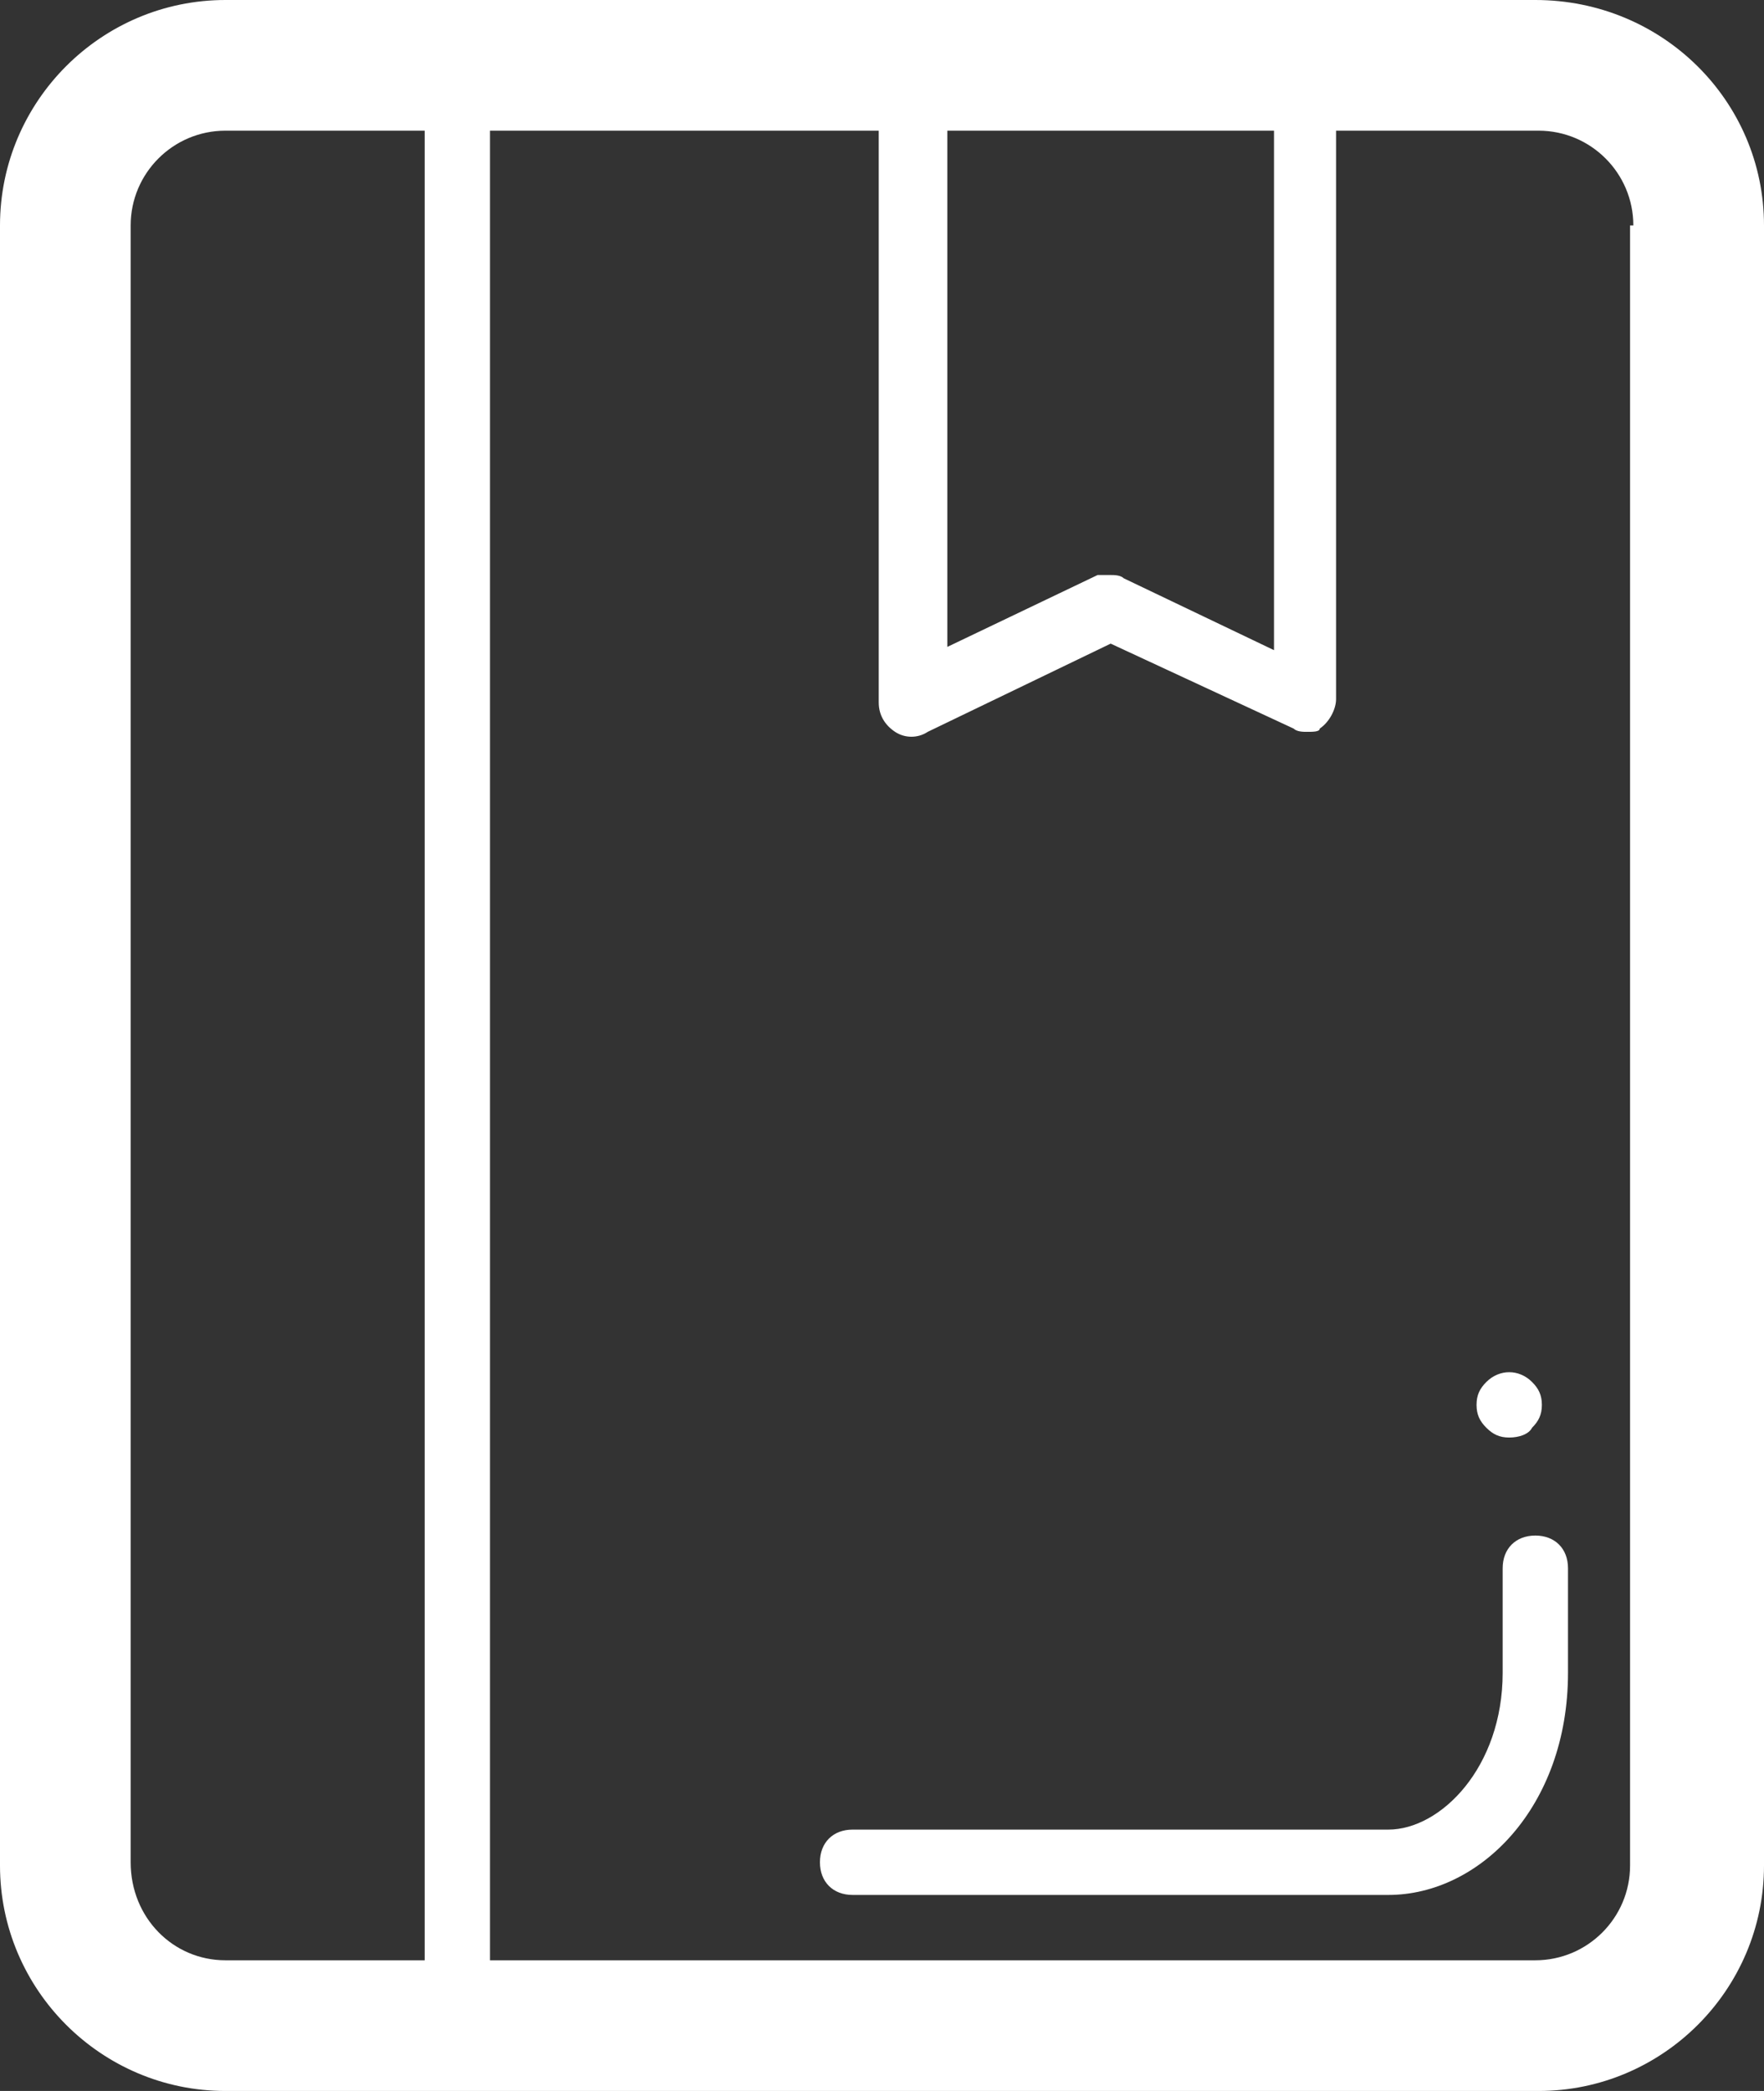 <?xml version="1.0" encoding="utf-8"?>
<!-- Generator: Adobe Illustrator 22.1.0, SVG Export Plug-In . SVG Version: 6.00 Build 0)  -->
<svg version="1.1" id="Layer_1" xmlns="http://www.w3.org/2000/svg" xmlns:xlink="http://www.w3.org/1999/xlink" x="0px" y="0px"
	 viewBox="0 0 54 64" style="enable-background:new 0 0 54 64;" xml:space="preserve">
<rect x="0" y="0" width="54" height="64" fill="#333333" stroke="none"/>
<style type="text/css">
	.st0{fill:#FFFFFF;}
</style>
<title>Asset 61</title>
<g id="Layer_2_1_">
	<g id="Layer_1-2">
		<path class="st0" d="M54,57.1c0,3.8-3.1,6.9-6.9,6.9l0,0H6.9C3.1,64,0,60.9,0,57.1c0,0,0,0,0,0V6.9C0,3.1,3.1,0,6.9,0h40.1
			C50.9,0,54,3.1,54,6.9l0,0V57.1z M50,6.9C50,5.3,48.7,4,47.1,4H6.9C5.3,4,4,5.3,4,6.9v50.1C4,58.7,5.3,60,6.9,60h40.1
			c1.6,0,2.9-1.3,2.9-2.9l0,0V6.9z"/>
		<path class="st0" d="M14,63c-0.6,0-1-0.4-1-1V2c0-0.6,0.4-1,1-1s1,0.4,1,1v60C15,62.6,14.6,63,14,63z"/>
		<path class="st0" d="M42.5,58H26.1c-0.6,0-1-0.4-1-1s0.4-1,1-1h16.4c1.6,0,3.5-1.9,3.5-4.8V48c0-0.6,0.4-1,1-1s1,0.4,1,1v3.2
			C48,55.3,45.3,58,42.5,58z"/>
		<path class="st0" d="M46.2,44c-0.3,0-0.5-0.1-0.7-0.3c-0.2-0.2-0.3-0.4-0.3-0.7c0-0.3,0.1-0.5,0.3-0.7c0.4-0.4,1-0.4,1.4,0
			c0.2,0.2,0.3,0.4,0.3,0.7c0,0.3-0.1,0.5-0.3,0.7C46.8,43.9,46.5,44,46.2,44z"/>
		<path class="st0" d="M40,22.4c-0.1,0-0.3,0-0.4-0.1L34,19.7l-5.6,2.7c-0.3,0.2-0.7,0.2-1,0c-0.3-0.2-0.5-0.5-0.5-0.9V2
			c0-0.6,0.4-1,1-1h12c0.6,0,1,0.4,1,1v19.4c0,0.3-0.2,0.7-0.5,0.9C40.4,22.4,40.2,22.4,40,22.4z M34,17.6c0.1,0,0.3,0,0.4,0.1
			l4.6,2.2V3H29v16.8l4.6-2.2C33.7,17.6,33.9,17.6,34,17.6z"/>
	</g>
</g>
</svg>
